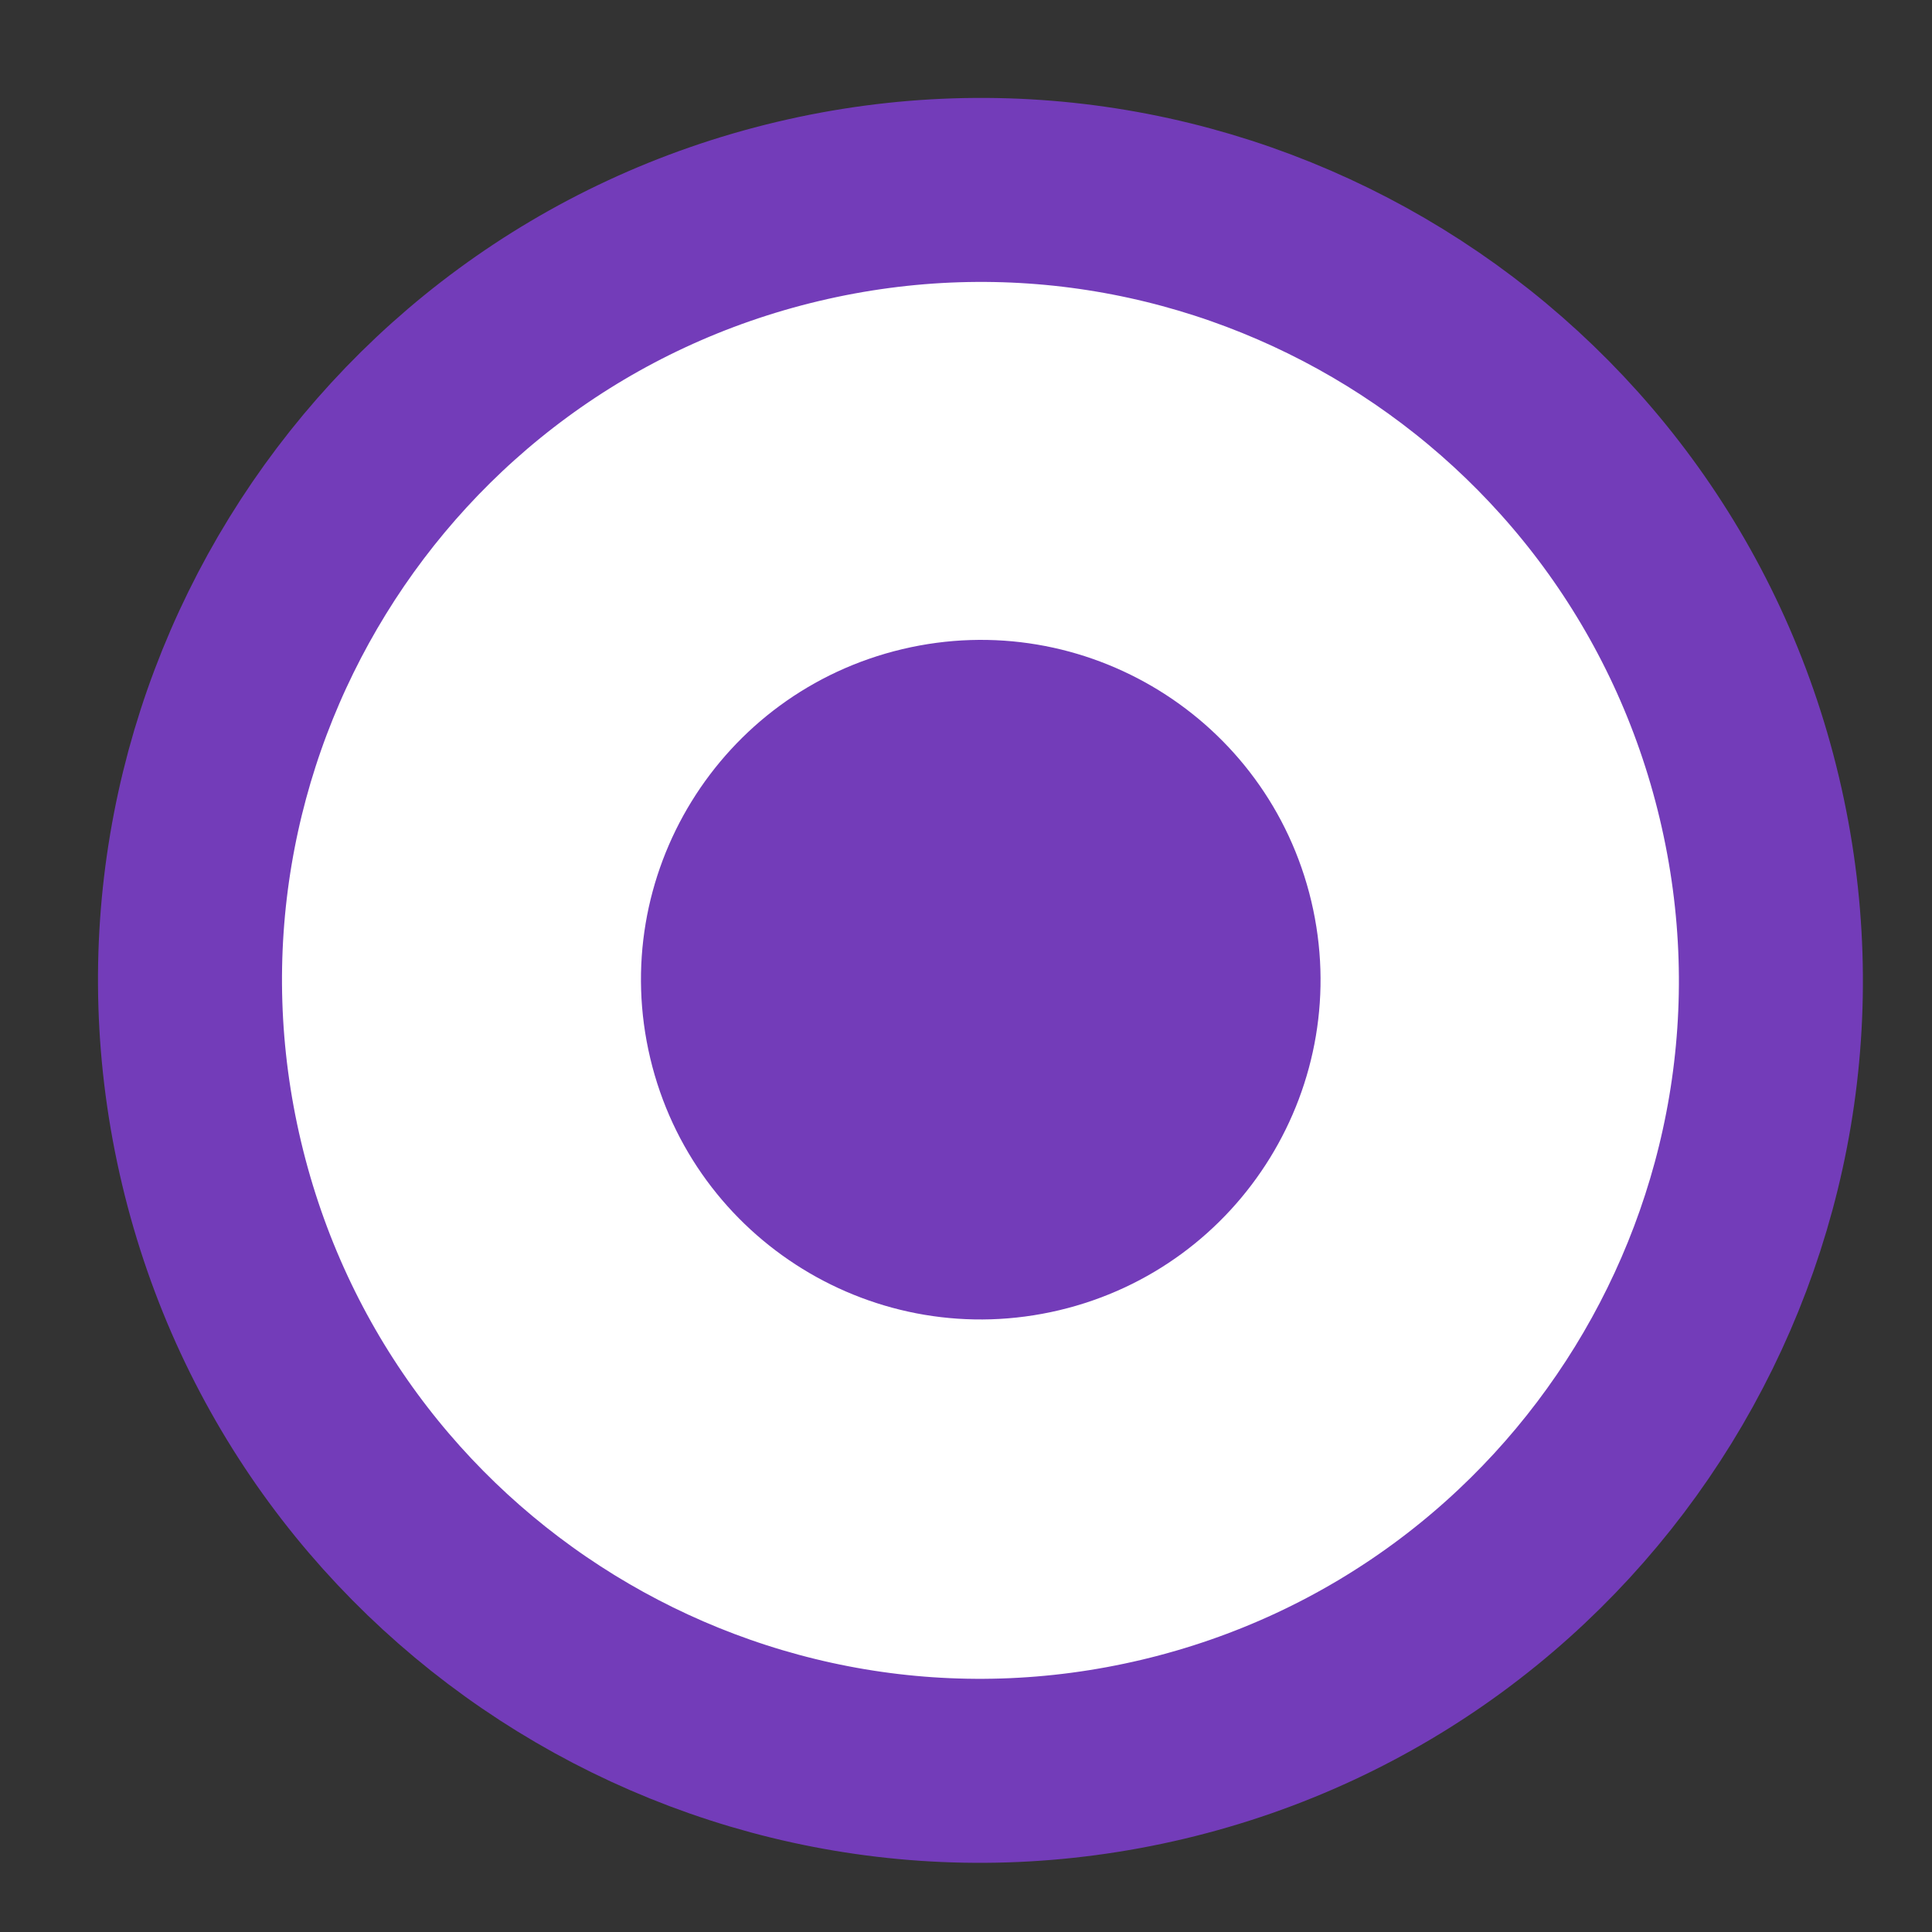 <svg width="25" height="25" viewBox="0 0 25 25" fill="none" xmlns="http://www.w3.org/2000/svg">
<rect x="0" y="0" width="25" height="25" fill="#333333" stroke="none"/>
<path d="M15.051 22.635C20.546 21.329 23.942 15.816 22.636 10.322C21.33 4.827 15.817 1.431 10.322 2.737C4.827 4.043 1.432 9.556 2.738 15.051C4.044 20.546 9.557 23.941 15.051 22.635Z" fill="white" stroke="#733CB9" stroke-width="2.381" stroke-miterlimit="10"/>
<path d="M13.707 16.954C16.069 16.393 17.529 14.023 16.968 11.661C16.407 9.299 14.038 7.839 11.676 8.4C9.313 8.961 7.853 11.331 8.414 13.693C8.975 16.055 11.345 17.515 13.707 16.954Z" fill="#733CB9"/>
</svg>

